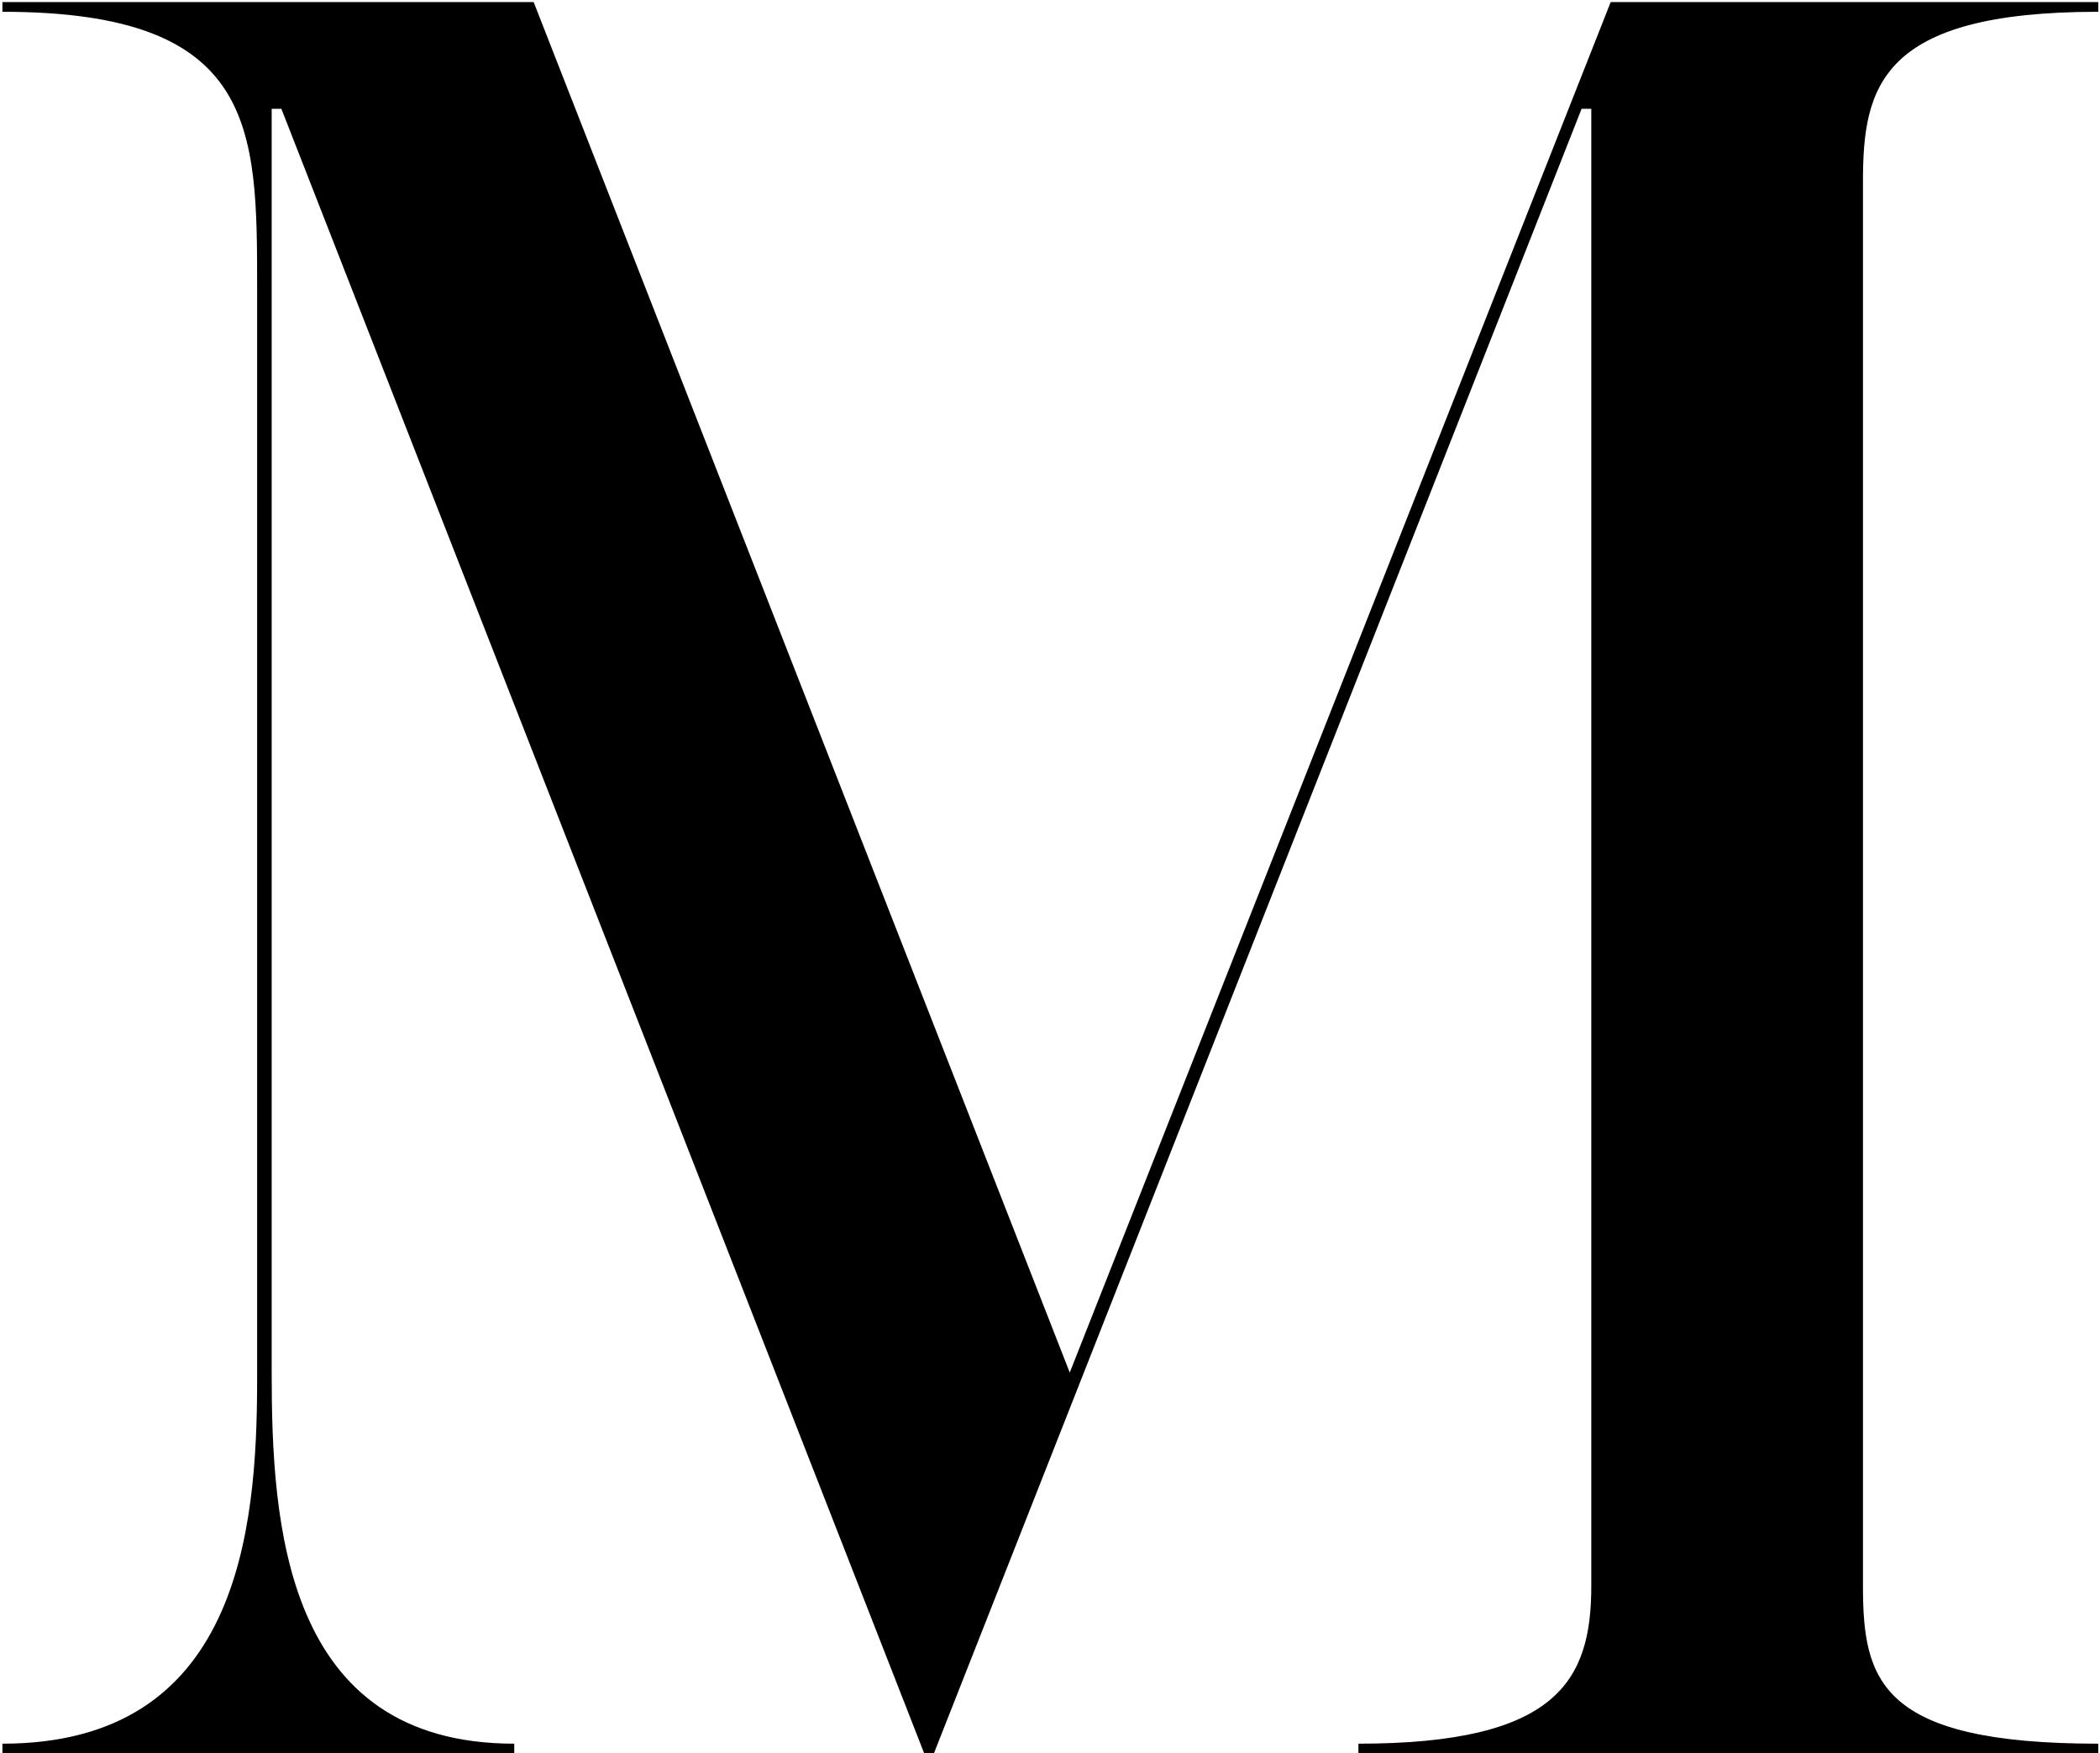 <?xml version="1.0" encoding="UTF-8"?> <svg xmlns="http://www.w3.org/2000/svg" width="606" height="506" viewBox="0 0 606 506" fill="none"> <path d="M81.2 31.4L266.7 506H269.5L456.4 31.4H459.2L459.2 457.7C459.2 485 449.4 503.2 392 503.2V506H605.5V503.2C542.5 503.2 537.6 485 537.6 457.7L537.6 52.4C537.6 25.1 542.5 3.4 605.5 3.4V0.6L464.8 0.6L308.7 396.1L154 0.6L0.7 0.6V3.4C74.2 3.4 74.2 37 74.2 83.2L74.2 398.2C74.2 442.3 68.6 503.2 0.7 503.2V506H148.4V503.2C81.9 503.2 78.4 439.5 78.4 396.1L78.4 31.4H81.2Z" fill="black"></path> </svg> 